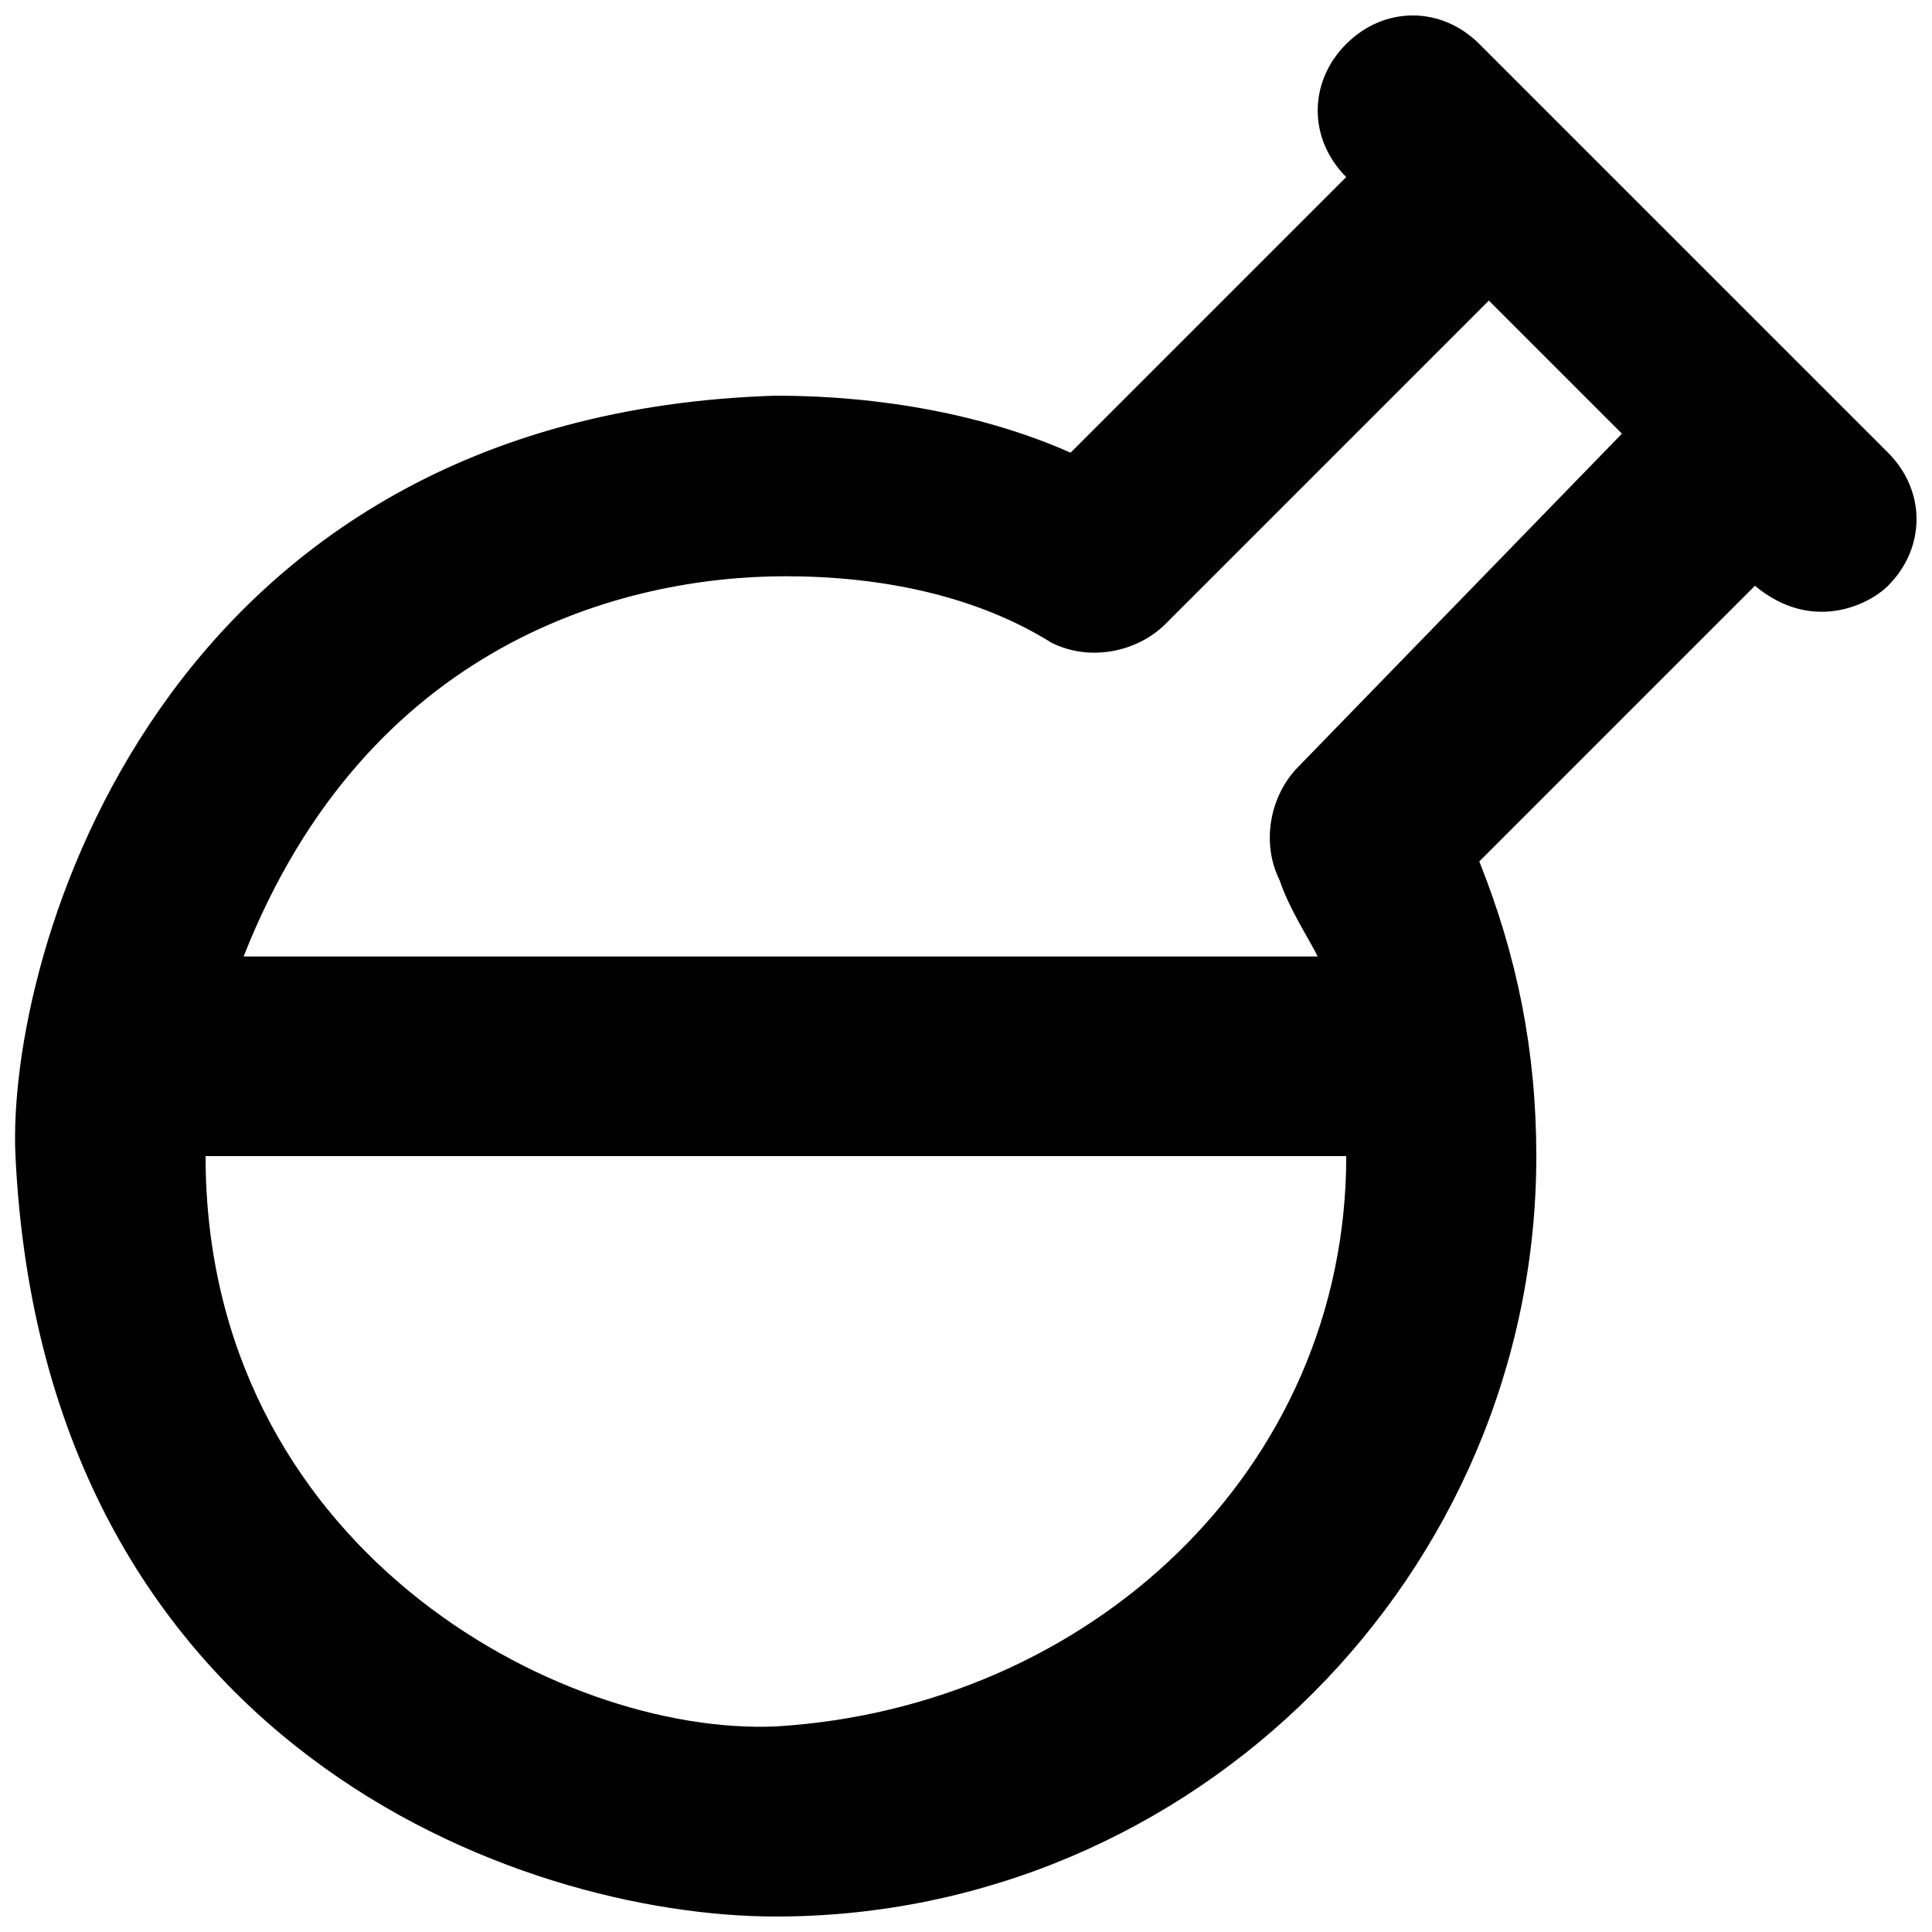 <?xml version="1.0" encoding="UTF-8"?>
<!-- Uploaded to: SVG Repo, www.svgrepo.com, Generator: SVG Repo Mixer Tools -->
<svg width="800px" height="800px" version="1.1" viewBox="144 144 512 512" xmlns="http://www.w3.org/2000/svg">
 <defs>
  <clipPath id="a">
   <path d="m148.09 148.09h503.81v503.81h-503.81z"/>
  </clipPath>
 </defs>
 <g clip-path="url(#a)">
  <path d="m644.35 263.97-90.688-90.684-17.633-17.633c-10.078-10.078-25.191-10.078-35.266 0-10.078 10.078-10.078 25.191 0 35.266l-73.051 73.051c-22.676-10.074-50.383-15.113-78.094-15.113-163.74 5.039-204.04 148.62-201.52 201.52 7.559 156.18 133.51 201.52 201.52 201.52 110.84 0 201.52-90.688 201.52-201.52 0-27.711-5.039-52.898-15.113-78.09l73.051-73.051c15.113 12.594 30.23 5.039 35.266 0 10.078-10.078 10.078-25.191 0.004-35.27zm-294.73 337.55c-57.938 2.519-151.14-47.863-151.14-151.14h302.29c0.004 83.129-68.012 146.11-151.14 151.14zm138.55-254.43c-7.559 7.559-10.078 20.152-5.039 30.23 2.519 7.559 7.559 15.113 10.078 20.152h-284.65c32.746-83.129 100.76-100.76 143.59-100.76 25.191 0 50.383 5.039 70.535 17.633 10.078 5.039 22.672 2.519 30.23-5.039l85.648-85.648 35.266 35.266z"/>
 </g>
</svg>